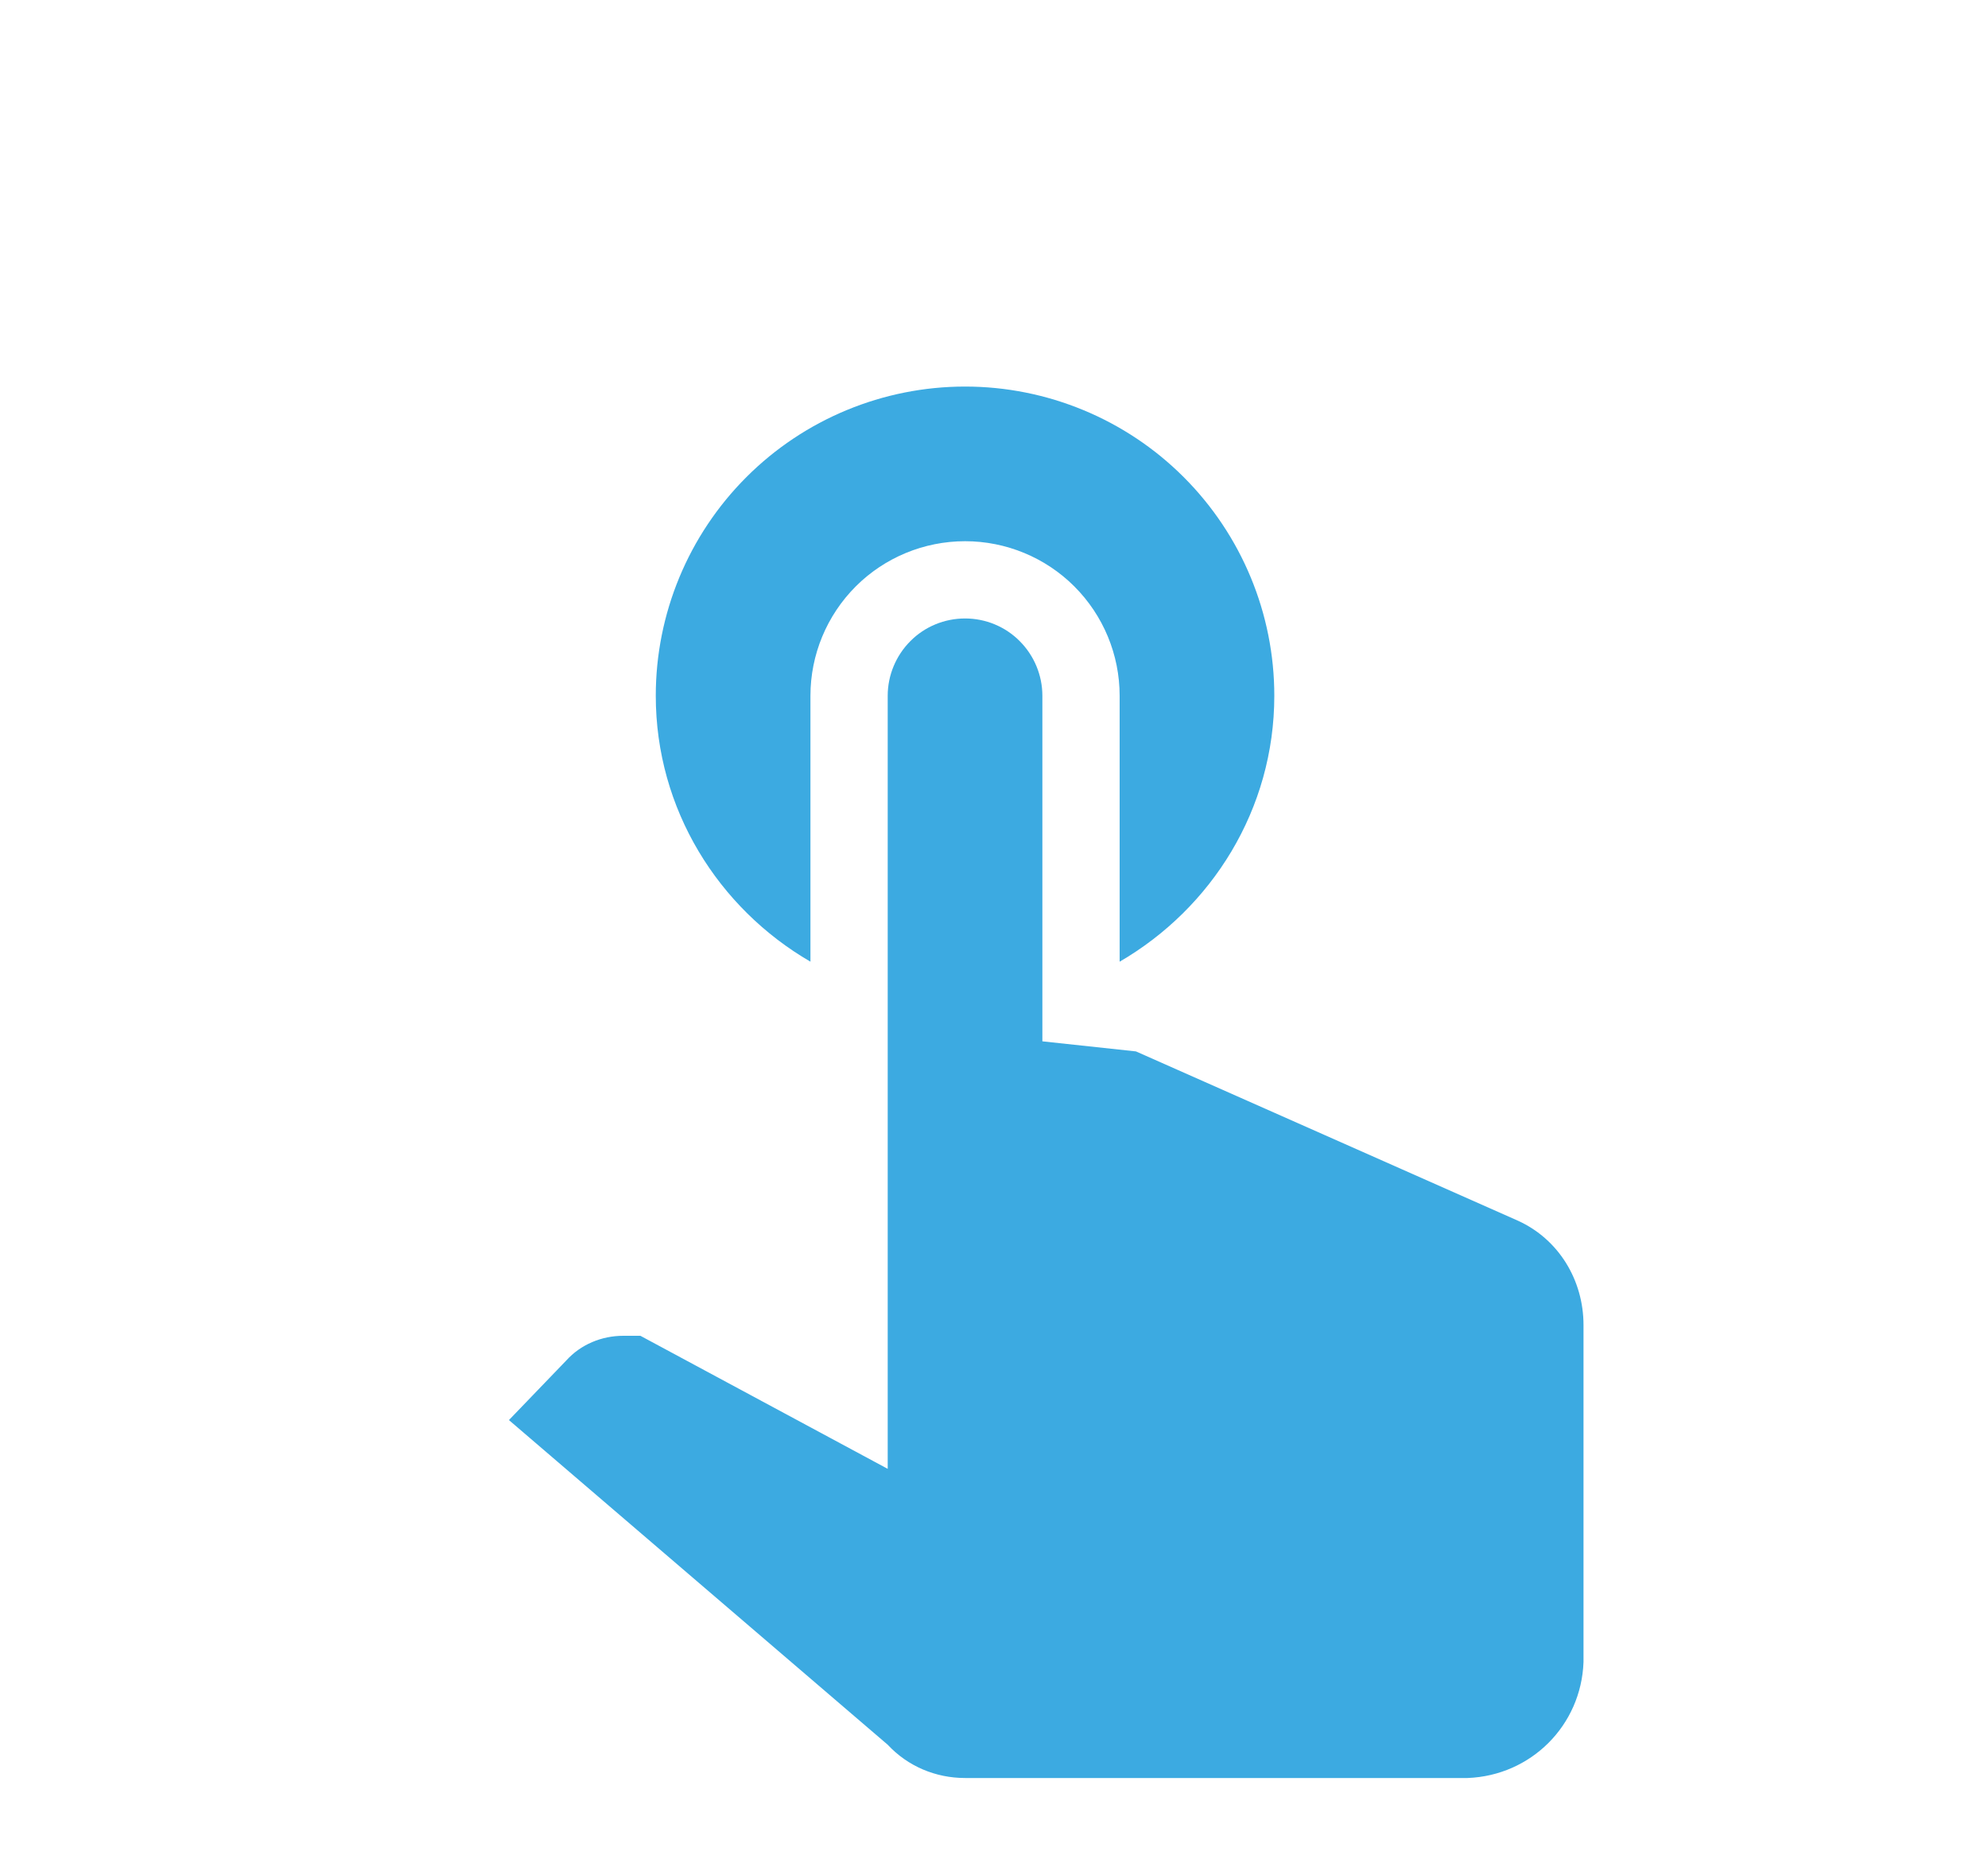 <svg width="15" height="14" viewBox="0 0 15 14" fill="none" xmlns="http://www.w3.org/2000/svg">
<path d="M6.698 5.25C6.698 5.096 6.76 4.947 6.869 4.838C6.978 4.728 7.127 4.667 7.282 4.667C7.436 4.667 7.585 4.728 7.694 4.838C7.803 4.947 7.865 5.096 7.865 5.25V7.858L8.571 7.934L11.452 9.211C11.761 9.351 11.948 9.66 11.948 9.999V12.542C11.931 13.02 11.552 13.399 11.073 13.417H7.282C7.06 13.417 6.85 13.329 6.698 13.166L3.84 10.716L4.272 10.267C4.382 10.145 4.54 10.08 4.703 10.08H4.832L6.698 11.084V5.25ZM6.115 7.257V5.25C6.115 4.941 6.238 4.644 6.457 4.425C6.675 4.207 6.972 4.084 7.282 4.084C7.591 4.084 7.888 4.207 8.106 4.425C8.325 4.644 8.448 4.941 8.448 5.25V7.257C9.142 6.854 9.615 6.108 9.615 5.25C9.615 4.631 9.369 4.038 8.931 3.6C8.494 3.163 7.9 2.917 7.282 2.917C6.663 2.917 6.069 3.163 5.632 3.6C5.194 4.038 4.948 4.631 4.948 5.25C4.948 6.108 5.421 6.854 6.115 7.257Z" fill="#3CAAE1"/>
</svg>
